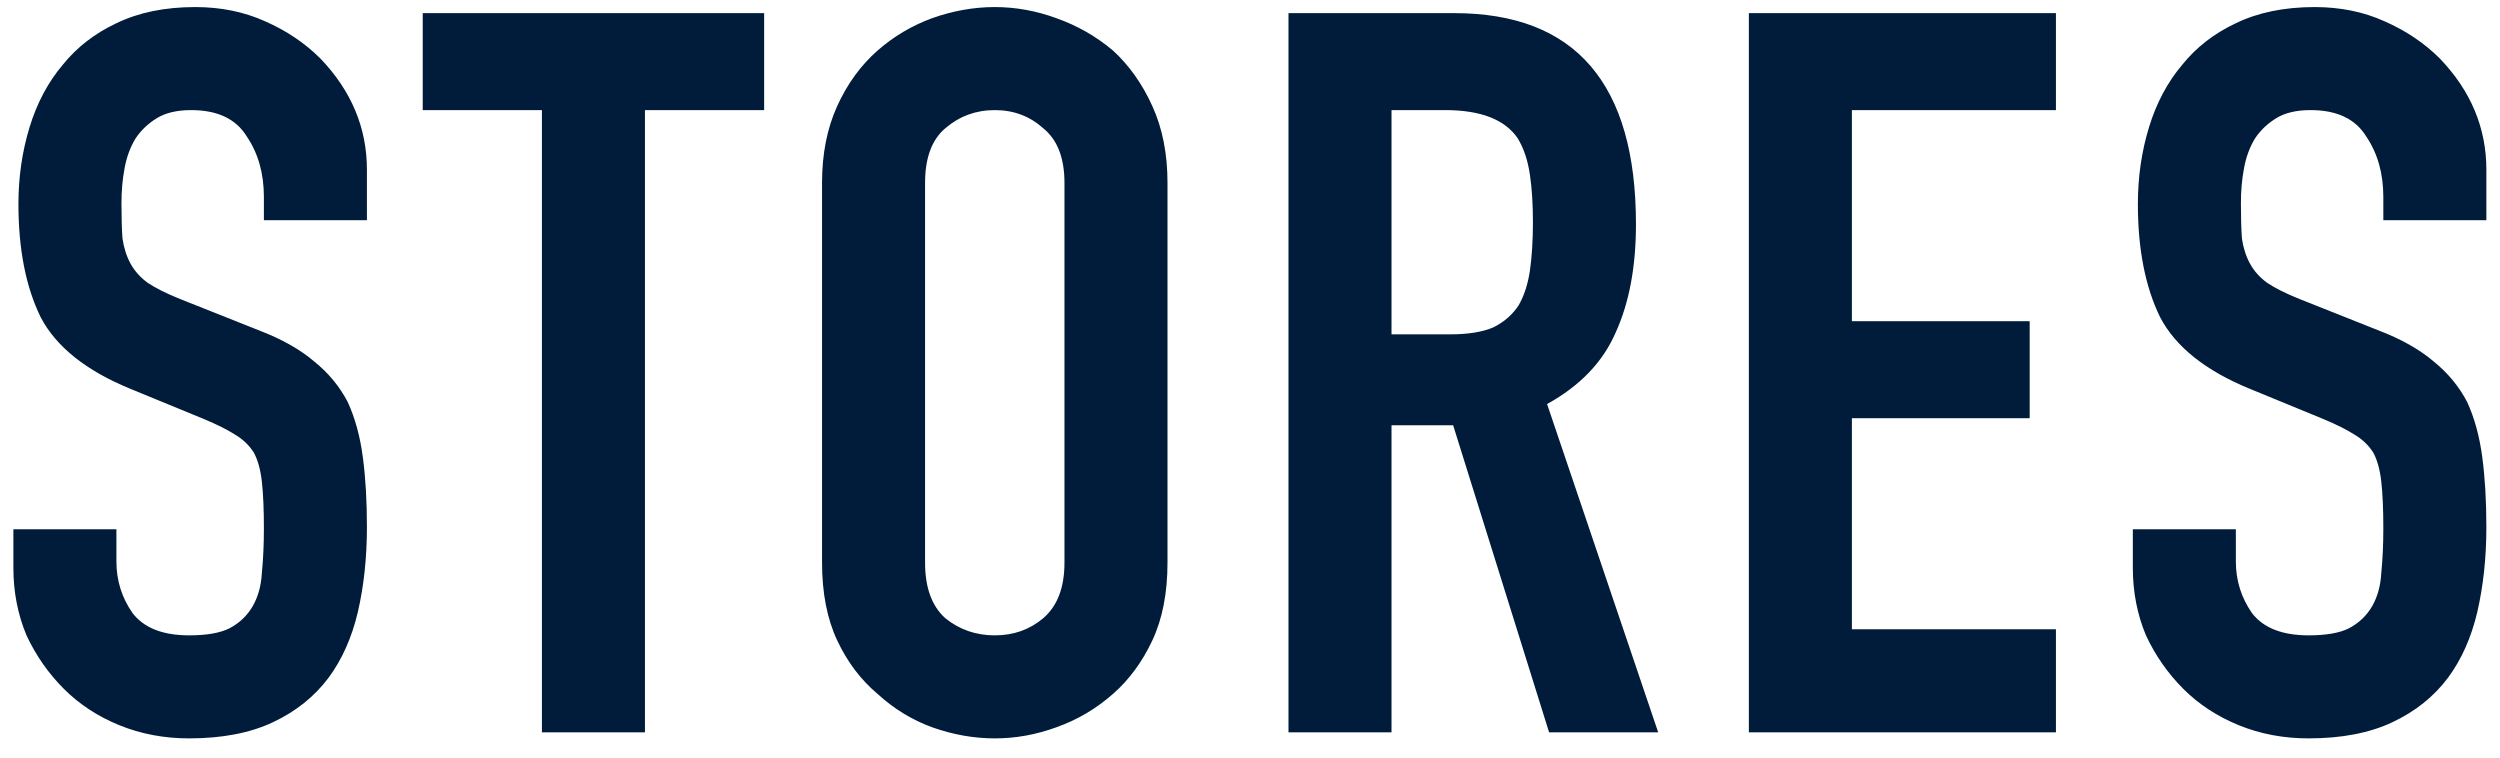 <svg width="99" height="30" viewBox="0 0 99 30" fill="none" xmlns="http://www.w3.org/2000/svg">
<path d="M14.53 8.72H10.45V7.8C10.45 6.867 10.223 6.067 9.77 5.4C9.343 4.707 8.61 4.36 7.57 4.36C7.01 4.36 6.557 4.467 6.21 4.68C5.863 4.893 5.583 5.16 5.37 5.48C5.157 5.827 5.01 6.227 4.93 6.68C4.85 7.107 4.81 7.56 4.81 8.04C4.81 8.6 4.823 9.067 4.85 9.44C4.903 9.813 5.01 10.147 5.17 10.44C5.33 10.733 5.557 10.987 5.85 11.2C6.17 11.413 6.597 11.627 7.13 11.84L10.25 13.08C11.157 13.427 11.89 13.84 12.45 14.32C13.01 14.773 13.45 15.307 13.77 15.92C14.063 16.56 14.264 17.293 14.37 18.12C14.477 18.92 14.53 19.84 14.53 20.88C14.53 22.08 14.41 23.2 14.17 24.24C13.93 25.253 13.543 26.12 13.01 26.84C12.45 27.587 11.717 28.173 10.81 28.6C9.903 29.027 8.797 29.24 7.49 29.24C6.503 29.24 5.583 29.067 4.73 28.72C3.877 28.373 3.143 27.893 2.53 27.28C1.917 26.667 1.423 25.96 1.05 25.16C0.703 24.333 0.53 23.44 0.53 22.48V20.96H4.61V22.24C4.61 22.987 4.823 23.667 5.25 24.28C5.703 24.867 6.45 25.16 7.49 25.16C8.183 25.16 8.717 25.067 9.09 24.88C9.49 24.667 9.797 24.373 10.01 24C10.223 23.627 10.344 23.187 10.37 22.68C10.424 22.147 10.45 21.56 10.45 20.92C10.45 20.173 10.424 19.56 10.37 19.08C10.317 18.6 10.21 18.213 10.05 17.92C9.863 17.627 9.61 17.387 9.29 17.2C8.997 17.013 8.597 16.813 8.09 16.6L5.17 15.4C3.41 14.68 2.223 13.733 1.61 12.56C1.023 11.36 0.73 9.867 0.73 8.08C0.73 7.013 0.877 6 1.17 5.04C1.463 4.08 1.903 3.253 2.49 2.56C3.05 1.867 3.757 1.32 4.61 0.92C5.49 0.493 6.53 0.28 7.73 0.28C8.743 0.28 9.663 0.467 10.49 0.84C11.344 1.213 12.077 1.707 12.69 2.32C13.917 3.6 14.53 5.067 14.53 6.72V8.72ZM21.46 29V4.36H16.74V0.52H30.26V4.36H25.54V29H21.46ZM32.553 7.24C32.553 6.093 32.753 5.08 33.153 4.2C33.553 3.32 34.086 2.587 34.753 2C35.393 1.44 36.113 1.013 36.913 0.72C37.739 0.427 38.566 0.28 39.393 0.28C40.219 0.28 41.033 0.427 41.833 0.72C42.659 1.013 43.406 1.44 44.073 2C44.713 2.587 45.233 3.32 45.633 4.2C46.033 5.08 46.233 6.093 46.233 7.24V22.28C46.233 23.48 46.033 24.507 45.633 25.36C45.233 26.213 44.713 26.92 44.073 27.48C43.406 28.067 42.659 28.507 41.833 28.8C41.033 29.093 40.219 29.24 39.393 29.24C38.566 29.24 37.739 29.093 36.913 28.8C36.113 28.507 35.393 28.067 34.753 27.48C34.086 26.92 33.553 26.213 33.153 25.36C32.753 24.507 32.553 23.48 32.553 22.28V7.24ZM36.633 22.28C36.633 23.267 36.899 24 37.433 24.48C37.993 24.933 38.646 25.16 39.393 25.16C40.139 25.16 40.779 24.933 41.313 24.48C41.873 24 42.153 23.267 42.153 22.28V7.24C42.153 6.253 41.873 5.533 41.313 5.08C40.779 4.6 40.139 4.36 39.393 4.36C38.646 4.36 37.993 4.6 37.433 5.08C36.899 5.533 36.633 6.253 36.633 7.24V22.28ZM55.104 4.36V13.24H57.424C58.144 13.24 58.717 13.147 59.144 12.96C59.571 12.747 59.904 12.453 60.144 12.08C60.357 11.707 60.504 11.253 60.584 10.72C60.664 10.16 60.704 9.52 60.704 8.8C60.704 8.08 60.664 7.453 60.584 6.92C60.504 6.36 60.344 5.88 60.104 5.48C59.597 4.733 58.637 4.36 57.224 4.36H55.104ZM51.024 29V0.52H57.584C62.384 0.52 64.784 3.307 64.784 8.88C64.784 10.56 64.517 11.987 63.984 13.16C63.477 14.333 62.571 15.28 61.264 16L65.664 29H61.344L57.544 16.84H55.104V29H51.024ZM69.255 29V0.52H81.415V4.36H73.335V12.72H80.375V16.56H73.335V24.92H81.415V29H69.255ZM98.46 8.72H94.38V7.8C94.38 6.867 94.153 6.067 93.7 5.4C93.273 4.707 92.54 4.36 91.5 4.36C90.94 4.36 90.487 4.467 90.14 4.68C89.793 4.893 89.513 5.16 89.3 5.48C89.087 5.827 88.94 6.227 88.86 6.68C88.78 7.107 88.74 7.56 88.74 8.04C88.74 8.6 88.753 9.067 88.78 9.44C88.833 9.813 88.94 10.147 89.1 10.44C89.26 10.733 89.487 10.987 89.78 11.2C90.1 11.413 90.526 11.627 91.06 11.84L94.18 13.08C95.087 13.427 95.82 13.84 96.38 14.32C96.94 14.773 97.38 15.307 97.7 15.92C97.993 16.56 98.193 17.293 98.3 18.12C98.406 18.92 98.46 19.84 98.46 20.88C98.46 22.08 98.34 23.2 98.1 24.24C97.86 25.253 97.473 26.12 96.94 26.84C96.38 27.587 95.647 28.173 94.74 28.6C93.833 29.027 92.727 29.24 91.42 29.24C90.433 29.24 89.513 29.067 88.66 28.72C87.806 28.373 87.073 27.893 86.46 27.28C85.847 26.667 85.353 25.96 84.98 25.16C84.633 24.333 84.46 23.44 84.46 22.48V20.96H88.54V22.24C88.54 22.987 88.753 23.667 89.18 24.28C89.633 24.867 90.38 25.16 91.42 25.16C92.113 25.16 92.647 25.067 93.02 24.88C93.42 24.667 93.727 24.373 93.94 24C94.153 23.627 94.273 23.187 94.3 22.68C94.353 22.147 94.38 21.56 94.38 20.92C94.38 20.173 94.353 19.56 94.3 19.08C94.246 18.6 94.14 18.213 93.98 17.92C93.793 17.627 93.54 17.387 93.22 17.2C92.927 17.013 92.526 16.813 92.02 16.6L89.1 15.4C87.34 14.68 86.153 13.733 85.54 12.56C84.953 11.36 84.66 9.867 84.66 8.08C84.66 7.013 84.806 6 85.1 5.04C85.393 4.08 85.833 3.253 86.42 2.56C86.98 1.867 87.686 1.32 88.54 0.92C89.42 0.493 90.46 0.28 91.66 0.28C92.673 0.28 93.593 0.467 94.42 0.84C95.273 1.213 96.007 1.707 96.62 2.32C97.847 3.6 98.46 5.067 98.46 6.72V8.72Z" fill="#001C3A"/>
</svg>
